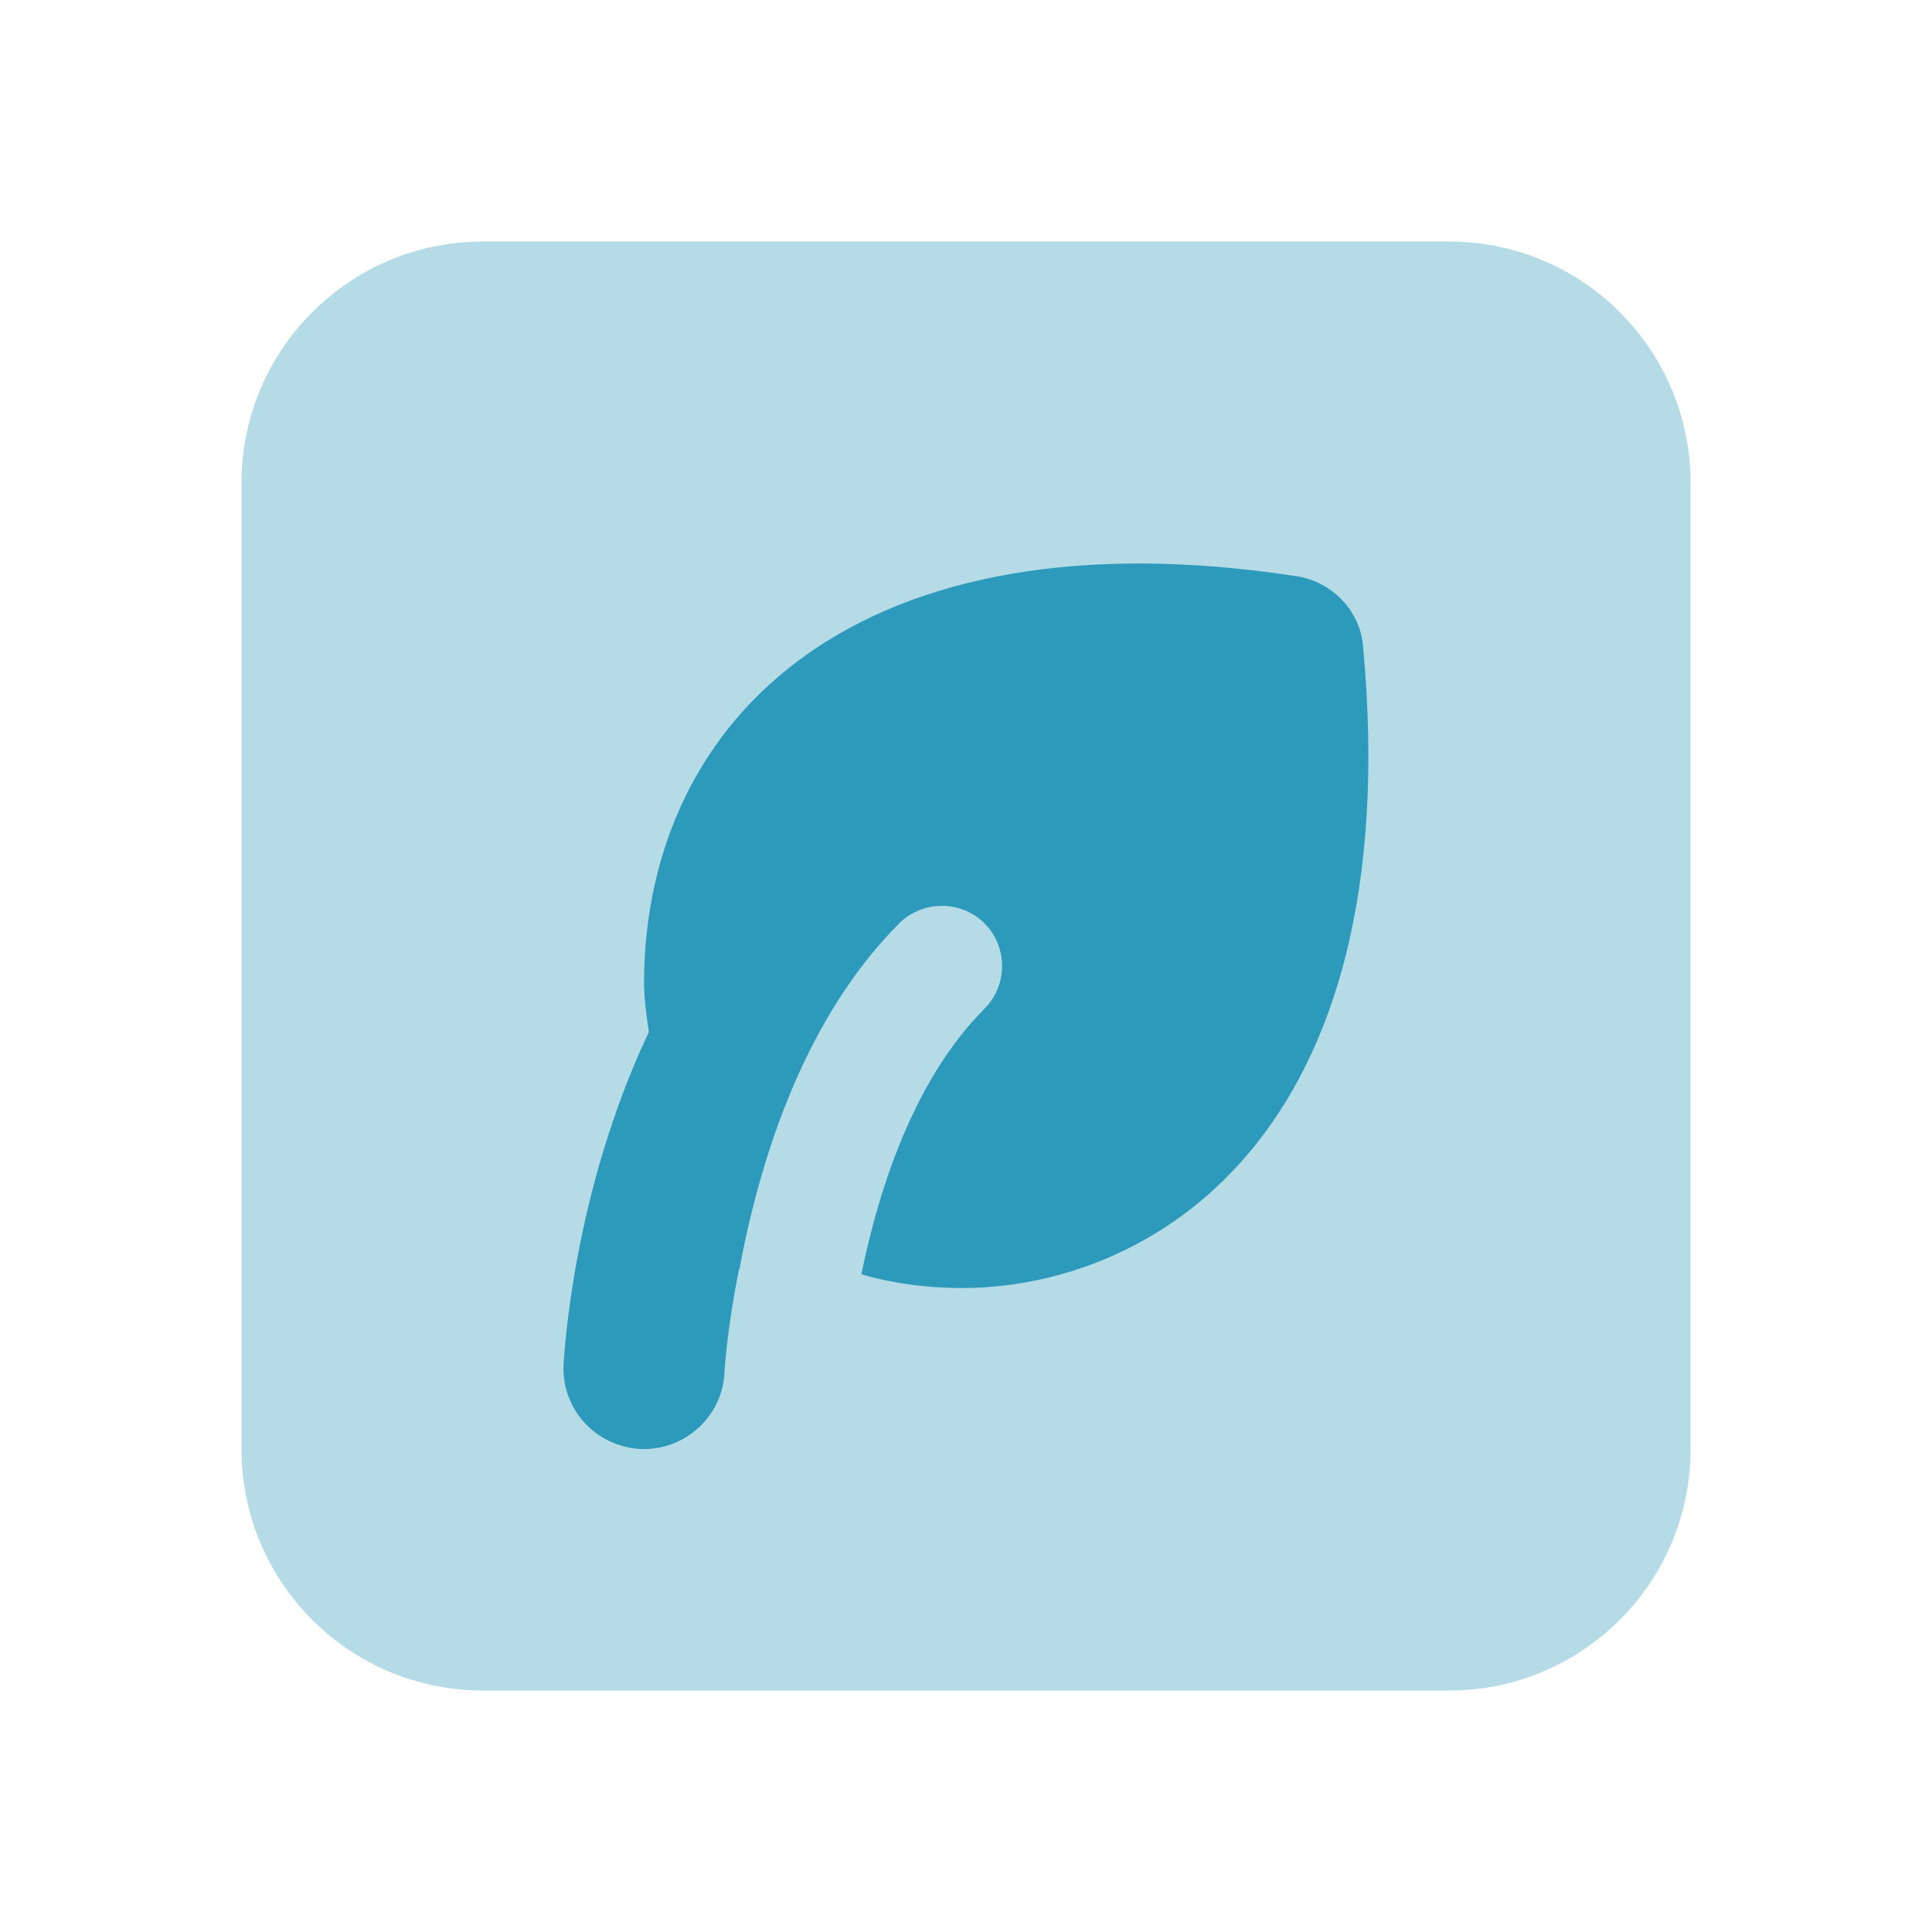 <svg xmlns="http://www.w3.org/2000/svg" xmlns:xlink="http://www.w3.org/1999/xlink" viewBox="0,0,256,256" width="100px" height="100px" fill-rule="nonzero"><g fill="#2d99bb" fill-rule="nonzero" stroke="none" stroke-width="1" stroke-linecap="butt" stroke-linejoin="miter" stroke-miterlimit="10" stroke-dasharray="" stroke-dashoffset="0" font-family="none" font-weight="none" font-size="none" text-anchor="none" style="mix-blend-mode: normal"><g transform="scale(10.667,10.667)"><path d="M18,21h-12c-1.657,0 -3,-1.343 -3,-3v-12c0,-1.657 1.343,-3 3,-3h12c1.657,0 3,1.343 3,3v12c0,1.657 -1.343,3 -3,3z" opacity="0.35"></path><path d="M11.95,16c-0.45,0 -0.87,-0.06 -1.25,-0.17c0.23,-1.13 0.68,-2.45 1.53,-3.3c0.29,-0.29 0.29,-0.77 0,-1.06c-0.29,-0.29 -0.77,-0.29 -1.06,0c-1.16,1.16 -1.72,2.88 -1.98,4.27c0,0.01 0,0.02 -0.01,0.03c-0.15,0.74 -0.18,1.26 -0.18,1.27c-0.02,0.54 -0.47,0.96 -1,0.96h-0.04c-0.56,-0.03 -0.98,-0.49 -0.96,-1.04c0.01,-0.13 0.11,-2.13 1.06,-4.14c-0.03,-0.21 -0.06,-0.41 -0.06,-0.63c0.02,-3.29 2.68,-5.87 8.12,-5.03c0.43,0.07 0.77,0.43 0.81,0.85c0.58,6.17 -2.69,7.99 -4.98,7.99z"></path></g></g></svg>